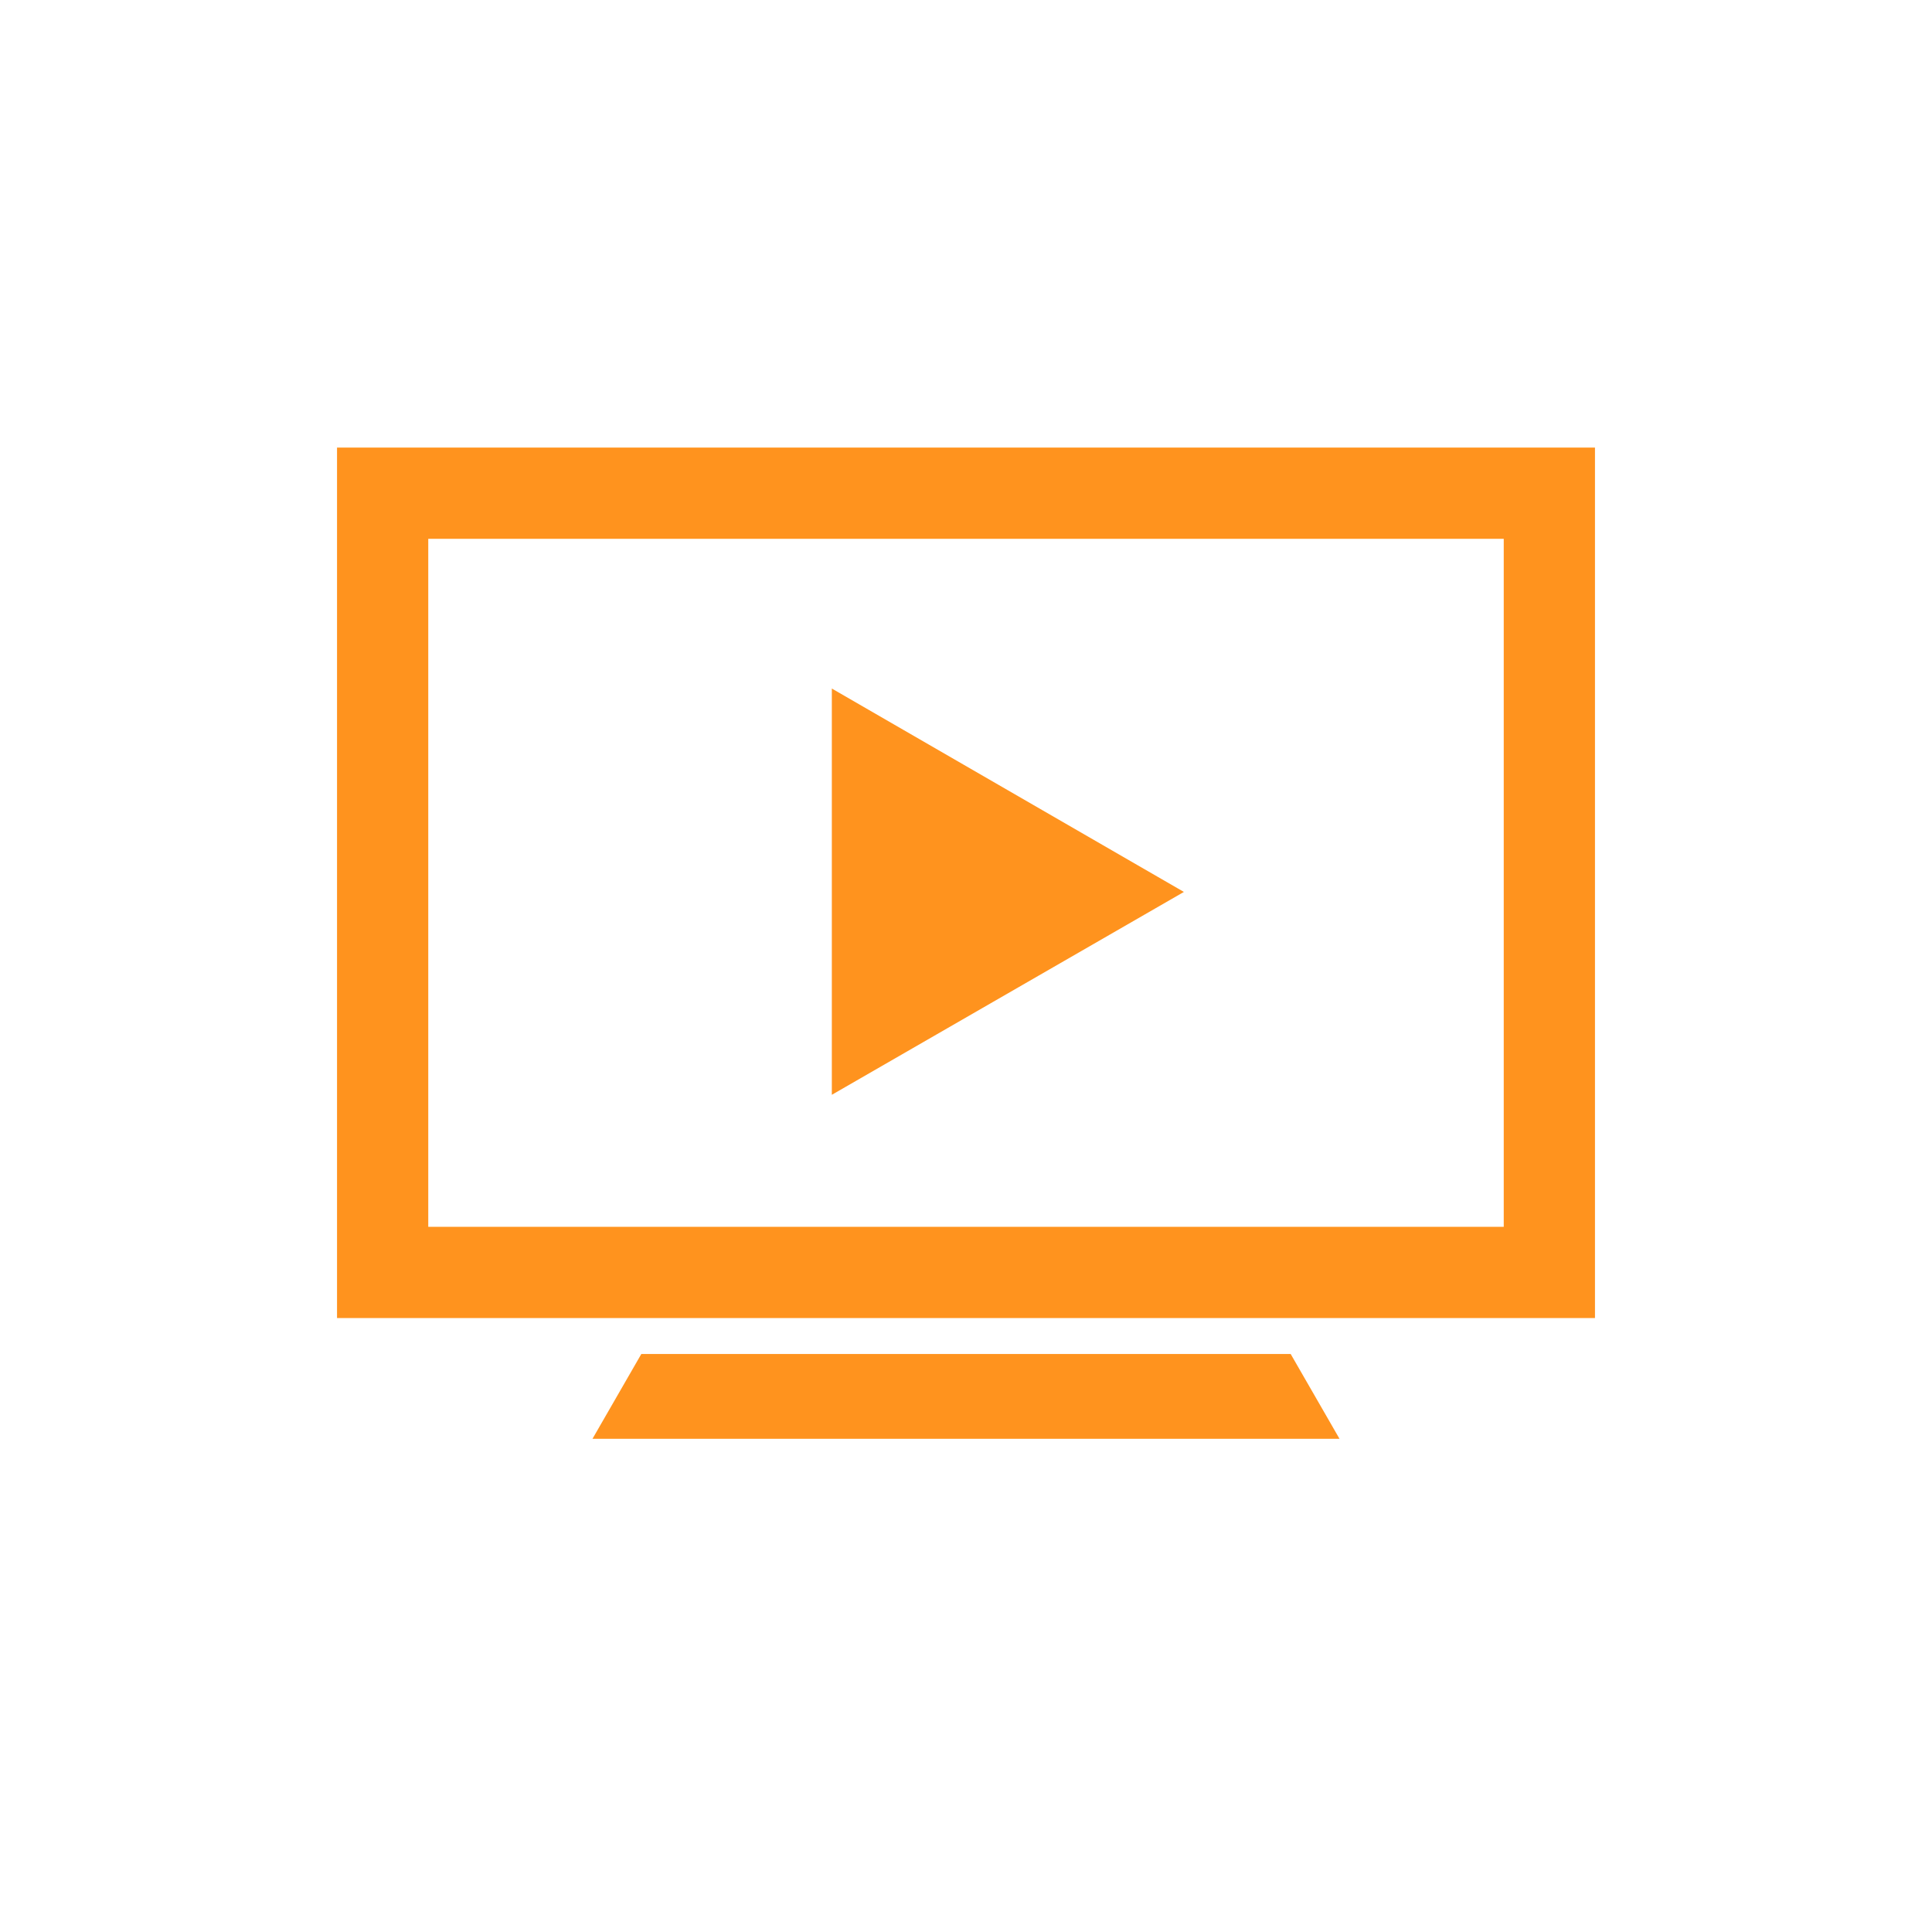<?xml version="1.0" encoding="UTF-8"?>
<svg id="Laag_2" data-name="Laag 2" xmlns="http://www.w3.org/2000/svg" viewBox="0 0 36 36">
  <defs>
    <style>
      .cls-1, .cls-2 {
        fill: none;
      }

      .cls-1, .cls-3 {
        stroke-width: 0px;
      }

      .cls-2 {
        stroke: #ff931e;
        stroke-miterlimit: 10;
        stroke-width: 1.7px;
      }

      .cls-3 {
        fill: #ff931e;
      }
    </style>
  </defs>
  <g id="Laag_1-2" data-name="Laag 1">
    <rect class="cls-1" x="0" y="0" width="36" height="36"/>
    <g>
      <polygon class="cls-3" points="22.06 16.62 15.5 12.83 15.5 20.4 22.06 16.62"/>
      <rect class="cls-2" x="7.13" y="9.19" width="21.74" height="14.52"/>
      <polygon class="cls-3" points="24.96 26.81 11.04 26.81 11.95 25.23 24.05 25.23 24.96 26.81"/>
    </g>
  </g>
  <g id="Interactief_Uitleg" data-name="Interactief + Uitleg">
    <rect class="cls-1" x="0" width="36" height="36"/>
  </g>
</svg>